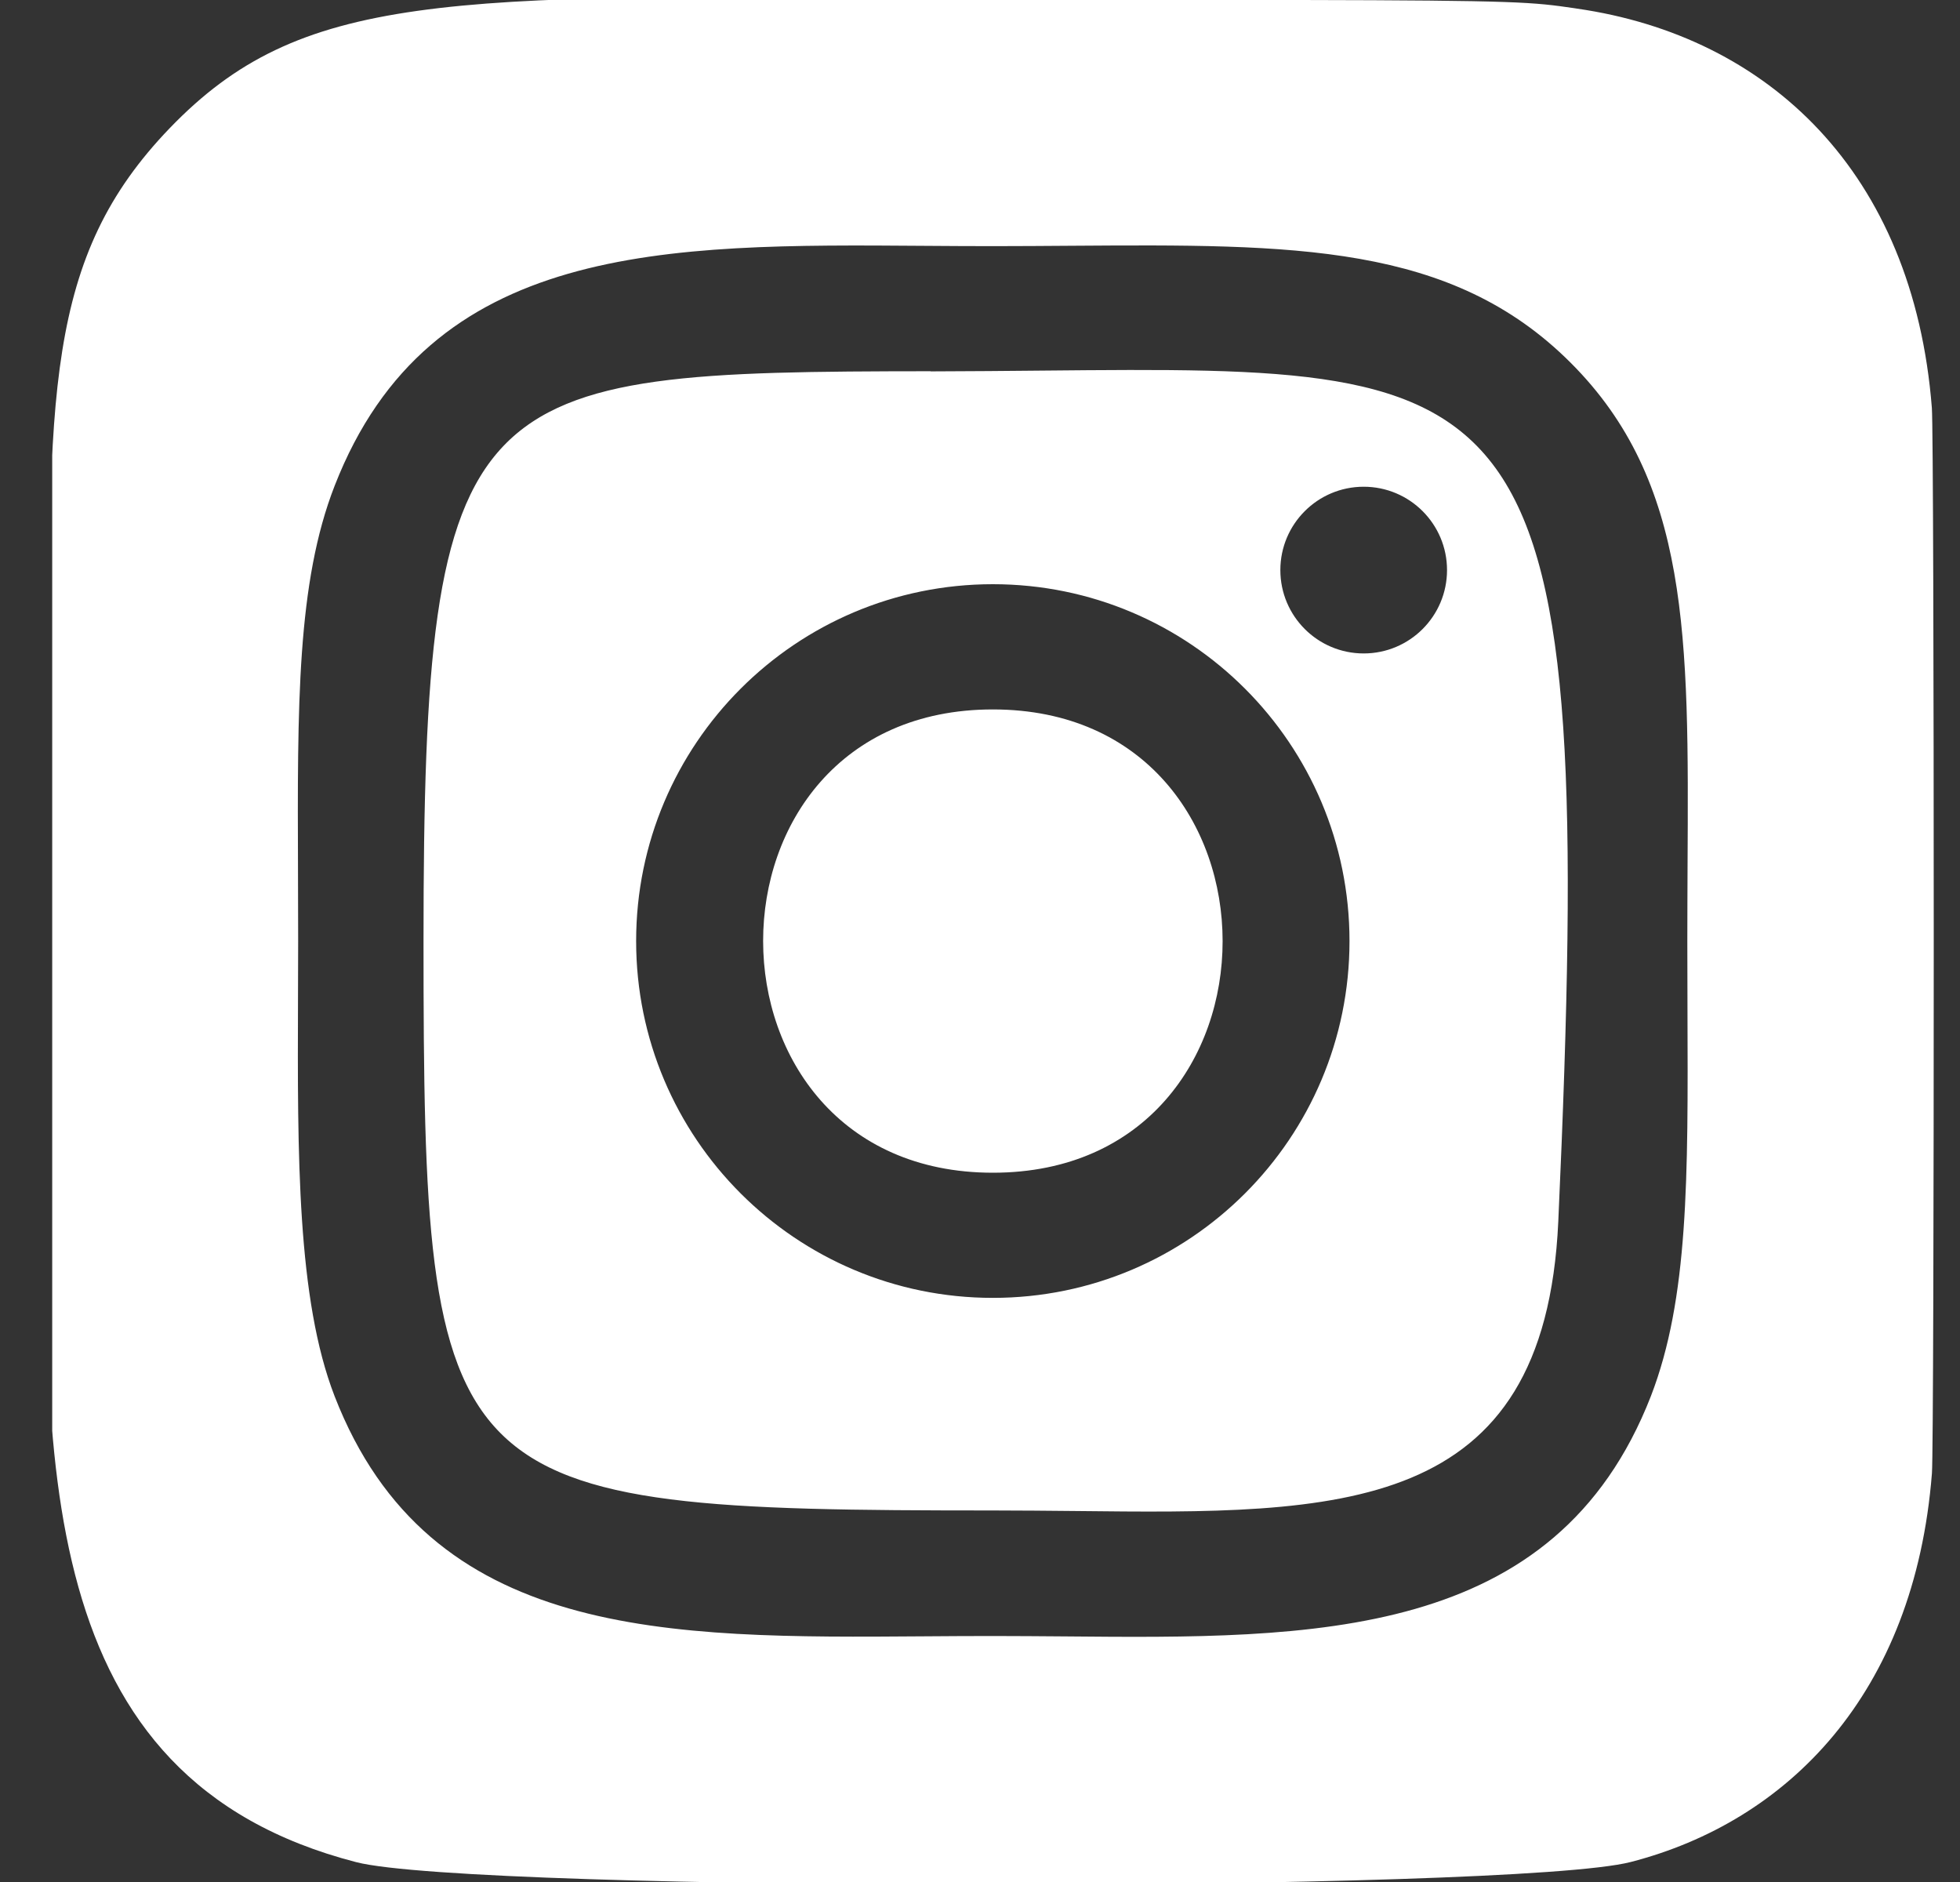 <svg width="25" height="24" viewBox="0 0 25 24" fill="none" xmlns="http://www.w3.org/2000/svg">
    <rect x="0" y="0" width="25" height="24" fill="#333333" stroke="none"/>
    <g clip-path="url(#clip0_1180_2033)">
        <path fill-rule="evenodd" clip-rule="evenodd" d="M0.647 9.27C0.6 5.01 0.581 3.279 2.166 1.633C3.828 -0.091 5.644 -0.076 12.003 -0.023C13.319 -0.012 14.831 0.001 16.576 -7.56718e-05C19.391 0.005 19.551 0.028 20.084 0.105L20.115 0.11C22.554 0.461 24.405 2.194 24.641 5.201C24.673 5.603 24.673 18.394 24.642 18.788C24.42 21.611 22.796 23.23 20.8 23.745C19.305 24.132 6.041 24.132 4.544 23.747C0.422 22.682 0.521 18.642 0.63 14.194C0.648 13.468 0.666 12.731 0.666 11.995C0.666 10.984 0.656 10.081 0.647 9.27ZM11.788 3.135C12.078 3.137 12.37 3.139 12.664 3.139H12.66C13.009 3.139 13.347 3.136 13.673 3.134C16.504 3.115 18.51 3.102 20.034 4.626C21.552 6.143 21.541 8.116 21.525 11.039C21.524 11.349 21.522 11.669 21.522 12.001C21.522 12.307 21.523 12.603 21.524 12.887C21.532 15.024 21.538 16.561 21.057 17.805C19.841 20.925 16.75 20.897 13.576 20.868C13.272 20.866 12.966 20.863 12.662 20.863C12.37 20.863 12.079 20.865 11.79 20.867C8.509 20.891 5.475 20.913 4.268 17.805C3.788 16.569 3.794 14.731 3.801 12.732C3.802 12.49 3.803 12.246 3.803 12.001C3.803 11.698 3.802 11.407 3.801 11.125C3.793 8.988 3.787 7.429 4.268 6.196C5.478 3.089 8.489 3.111 11.788 3.135ZM13.295 4.726C12.848 4.73 12.373 4.735 11.87 4.736V4.734C5.962 4.74 5.402 4.852 5.402 11.997C5.402 19.06 5.605 19.262 12.665 19.262C13.021 19.262 13.371 19.266 13.713 19.269C17.091 19.306 19.704 19.335 19.876 15.579C20.372 4.66 19.565 4.667 13.295 4.726ZM16.331 7.27C16.331 6.683 16.807 6.207 17.394 6.207C17.981 6.207 18.457 6.683 18.457 7.27C18.457 7.857 17.981 8.333 17.394 8.333C16.807 8.333 16.331 7.857 16.331 7.27ZM8.114 12.001C8.114 9.488 10.151 7.45 12.664 7.45C15.177 7.45 17.213 9.488 17.213 12.001C17.213 14.514 15.177 16.551 12.664 16.551C10.151 16.551 8.114 14.514 8.114 12.001ZM12.664 9.047C16.569 9.047 16.574 14.955 12.664 14.955C8.76 14.955 8.754 9.047 12.664 9.047Z" fill="white"/>
    </g>
    <defs>
        <clipPath id="clip0_1180_2033">
            <rect width="24" height="24" fill="white" transform="translate(0.666)"/>
        </clipPath>
    </defs>
</svg>
